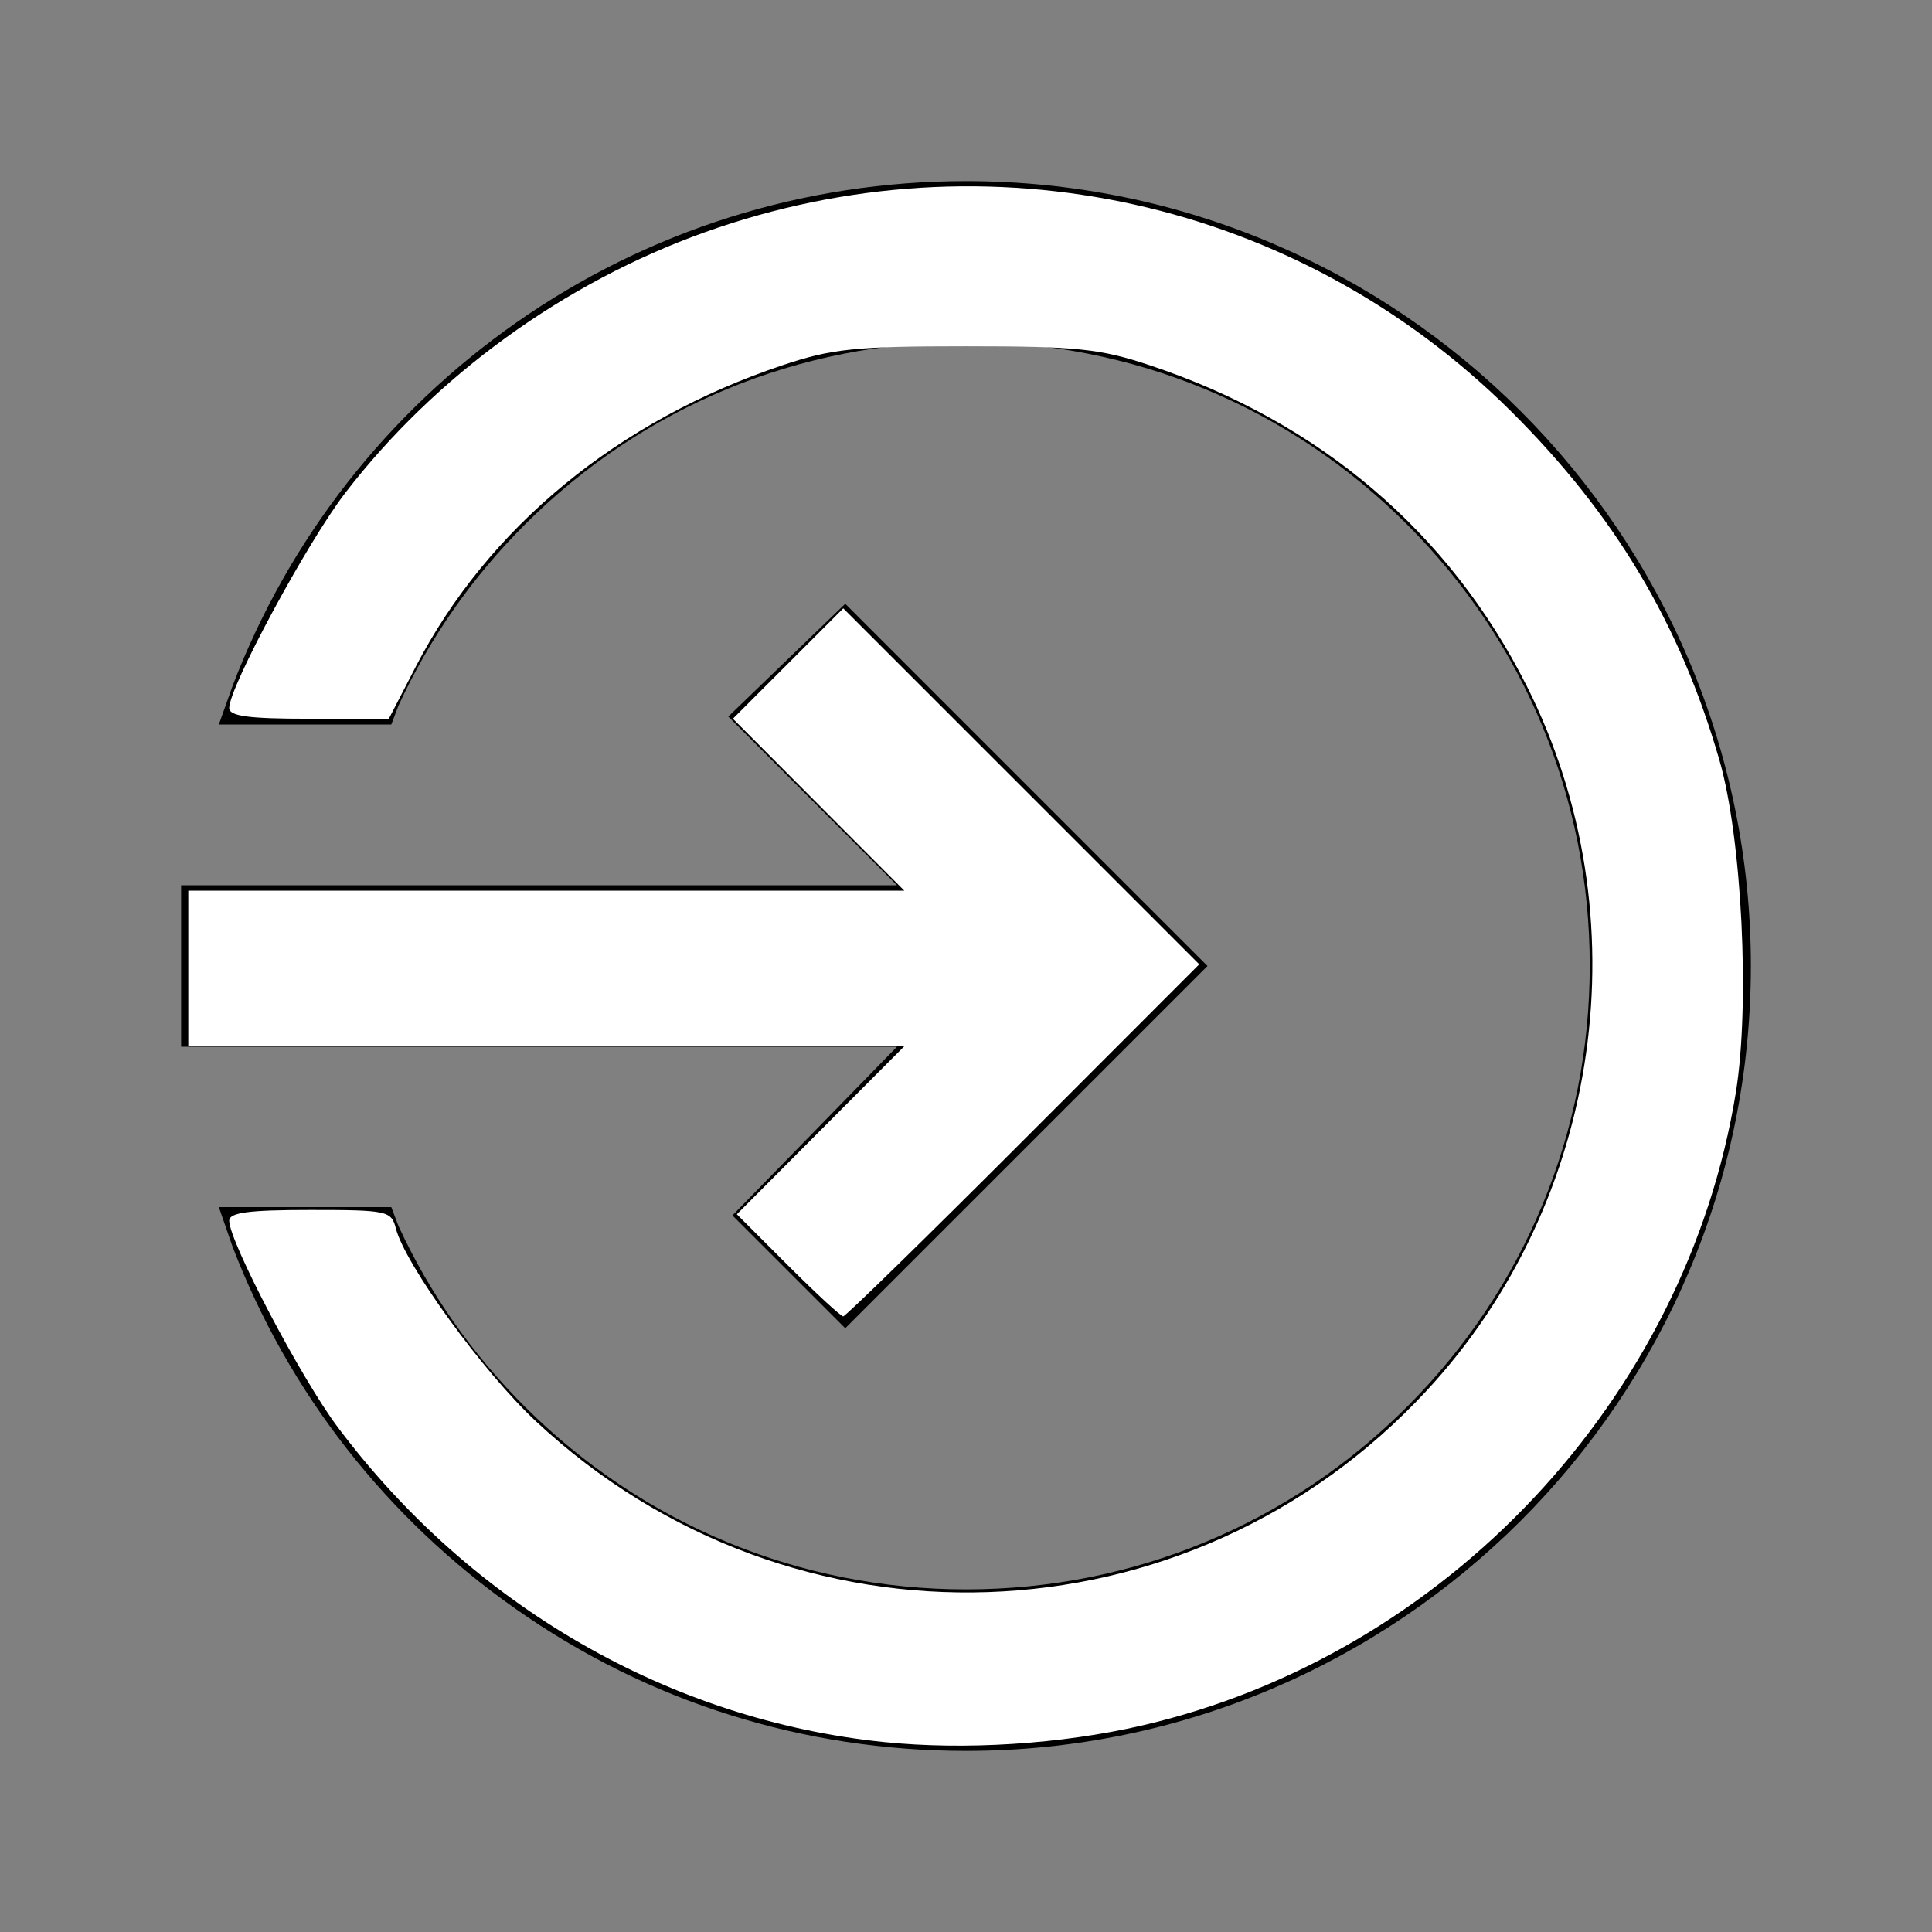 <?xml version="1.0" encoding="UTF-8" standalone="no"?>
<svg
   xmlns:dc="http://purl.org/dc/elements/1.1/"
   xmlns:cc="http://creativecommons.org/ns#"
   xmlns:rdf="http://www.w3.org/1999/02/22-rdf-syntax-ns#"
   xmlns:svg="http://www.w3.org/2000/svg"
   xmlns="http://www.w3.org/2000/svg"
   xmlns:sodipodi="http://sodipodi.sourceforge.net/DTD/sodipodi-0.dtd"
   xmlns:inkscape="http://www.inkscape.org/namespaces/inkscape"
   viewBox="0 0 512 512"
   id="svg2"
   version="1.1"
   inkscape:version="0.91 r13725"
   sodipodi:docname="log-in.svg">
  <rect x="0" y="0" width="512" height="512" fill="#808080" stroke="none"/>
  <defs
     id="defs10" />
  <sodipodi:namedview
     pagecolor="#ffffff"
     bordercolor="#666666"
     borderopacity="1"
     objecttolerance="10"
     gridtolerance="10"
     guidetolerance="10"
     inkscape:pageopacity="0"
     inkscape:pageshadow="2"
     inkscape:window-width="1349"
     inkscape:window-height="903"
     id="namedview8"
     showgrid="false"
     inkscape:zoom="0.4609375"
     inkscape:cx="264.67797"
     inkscape:cy="256"
     inkscape:window-x="0"
     inkscape:window-y="27"
     inkscape:window-maximized="0"
     inkscape:current-layer="svg2" />
  <path
     d="M256 48c-42.9 0-84.2 13-119.2 37.5-34.2 24-60.2 57.2-75.1 96.1L58 192h45.7l1.9-5c8.2-17.8 19.4-33.9 33.5-48 31.2-31.2 72.7-48.4 116.9-48.4s85.7 17.2 116.9 48.4c31.2 31.2 48.4 72.7 48.4 116.9 0 44.1-17.2 85.7-48.4 116.9-31.2 31.2-72.7 48.4-116.9 48.4-44.1 0-85.6-17.2-116.9-48.4-14-14-25.3-30.1-33.5-47.9l-1.9-5H58l3.6 10.4c14.9 38.9 40.9 72.1 75.1 96.1C171.8 451.1 213 464 256 464c114.7 0 208-93.3 208-208S370.7 48 256 48z"
     id="path4" />
  <path
     d="M48 277.4h189.7l-43.6 44.7L224 352l96-96-96-96-31 29.9 44.7 44.7H48v42.8z"
     id="path6" />
  <path
     style="fill:#ffffff;fill-opacity:1"
     d="M 234.305,461.667 C 177.539,455.866 124.962,425.55 89.45,378.142 79.769,365.219 60.746,329.019 60.746,323.52 c 0,-2.186 5.11,-2.869 21.46,-2.869 20.442,0 21.518,0.232 22.697,4.881 2.408,9.497 23.084,37.999 37.032,51.046 67.997,63.608 173.144,60.009 236.186,-8.084 46.502,-50.228 57.21,-125.688 26.49,-186.689 C 384.074,141.025 349.814,111.855 304.814,96.837 291.509,92.398 285.459,91.769 256,91.769 c -29.378,0 -35.519,0.634 -48.601,5.017 -43.615,14.612 -78.144,42.999 -97.249,79.949 l -7.099,13.73 -21.153,0.008 c -16.039,0.006 -21.153,-0.682 -21.153,-2.845 0,-5.578 20.772,-44.059 30.813,-57.081 23.918,-31.021 57.961,-55.682 95.275,-69.018 75.019,-26.813 157.305,-8.517 213.632,47.499 27.467,27.315 44.767,56.284 55.209,92.447 5.94,20.571 8.125,64.608 4.363,87.927 -13.101,81.214 -76.91,149.272 -157.395,167.873 -21.401,4.946 -46.887,6.584 -68.339,4.392 z"
     id="path4170"
     inkscape:connector-curvature="0" />
  <path
     style="fill:#ffffff;fill-opacity:1"
     d="m 208.8,335.324 -13.53,-13.53 22.191,-22.267 22.191,-22.267 -94.876,0 -94.876,0 0,-20.61 0,-20.61 94.876,0 94.876,0 -22.711,-22.789 -22.711,-22.789 14.622,-14.622 14.622,-14.622 47.167,47.167 47.167,47.167 -46.613,46.65 c -25.637,25.658 -47.119,46.65 -47.738,46.65 -0.619,0 -7.214,-6.088 -14.655,-13.53 z"
     id="path4172"
     inkscape:connector-curvature="0" />
</svg>
